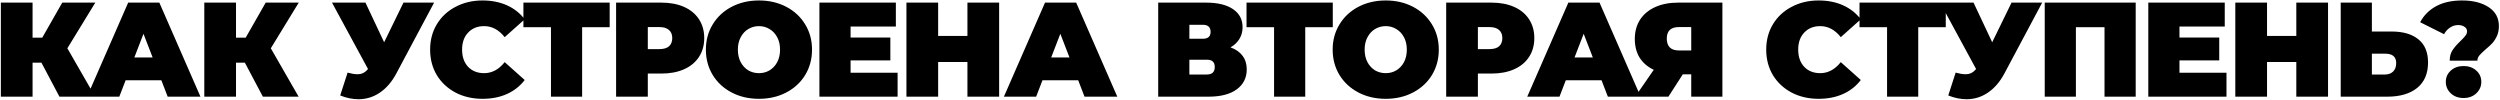 <?xml version="1.0" encoding="UTF-8"?> <svg xmlns="http://www.w3.org/2000/svg" width="1500" height="60" viewBox="0 0 1500 60" fill="none"><path d="M40.418 28.979L57.105 58H35.662L24.86 37.605H19.539V58H0.514V1.571H19.539V22.611H25.343L37.355 1.571H57.185L40.418 28.979ZM96.816 48.165H75.373L71.584 58H52.236L76.904 1.571H95.606L120.274 58H100.604L96.816 48.165ZM91.576 34.461L86.094 20.273L80.612 34.461H91.576ZM162.484 28.979L179.171 58H157.728L146.926 37.605H141.605V58H122.58V1.571H141.605V22.611H147.409L159.421 1.571H179.252L162.484 28.979ZM260.466 1.571L237.813 44.054C235.126 49.106 231.821 52.948 227.898 55.582C224.028 58.215 219.756 59.532 215.08 59.532C211.48 59.532 207.825 58.779 204.117 57.275L208.551 43.57C210.915 44.215 212.85 44.538 214.355 44.538C215.752 44.538 216.934 44.296 217.902 43.812C218.923 43.328 219.89 42.522 220.804 41.394L199.2 1.571H219.272L230.477 25.352L242.086 1.571H260.466ZM289.509 59.29C283.544 59.29 278.169 58.054 273.386 55.582C268.603 53.056 264.841 49.562 262.101 45.102C259.413 40.587 258.07 35.482 258.07 29.785C258.07 24.089 259.413 19.01 262.101 14.55C264.841 10.035 268.603 6.542 273.386 4.07C278.169 1.544 283.544 0.281 289.509 0.281C294.991 0.281 299.881 1.248 304.181 3.183C308.48 5.118 312.027 7.912 314.822 11.567L302.81 22.288C299.317 17.881 295.206 15.678 290.476 15.678C286.499 15.678 283.302 16.968 280.883 19.547C278.465 22.073 277.256 25.486 277.256 29.785C277.256 34.085 278.465 37.524 280.883 40.104C283.302 42.63 286.499 43.893 290.476 43.893C295.206 43.893 299.317 41.689 302.81 37.282L314.822 48.004C312.027 51.658 308.48 54.453 304.181 56.388C299.881 58.322 294.991 59.29 289.509 59.29ZM365.803 16.323H349.277V58H330.575V16.323H314.049V1.571H365.803V16.323ZM396.825 1.571C402.038 1.571 406.58 2.431 410.449 4.15C414.318 5.87 417.301 8.342 419.397 11.567C421.493 14.791 422.541 18.553 422.541 22.853C422.541 27.152 421.493 30.914 419.397 34.139C417.301 37.363 414.318 39.835 410.449 41.555C406.58 43.275 402.038 44.135 396.825 44.135H388.683V58H369.659V1.571H396.825ZM395.616 29.463C398.196 29.463 400.131 28.899 401.42 27.77C402.71 26.588 403.355 24.949 403.355 22.853C403.355 20.757 402.71 19.144 401.42 18.016C400.131 16.834 398.196 16.242 395.616 16.242H388.683V29.463H395.616ZM455.375 59.29C449.302 59.29 443.847 58.027 439.011 55.501C434.174 52.975 430.385 49.482 427.644 45.021C424.903 40.507 423.533 35.428 423.533 29.785C423.533 24.142 424.903 19.091 427.644 14.63C430.385 10.116 434.174 6.596 439.011 4.07C443.847 1.544 449.302 0.281 455.375 0.281C461.448 0.281 466.903 1.544 471.74 4.07C476.576 6.596 480.365 10.116 483.106 14.63C485.847 19.091 487.217 24.142 487.217 29.785C487.217 35.428 485.847 40.507 483.106 45.021C480.365 49.482 476.576 52.975 471.74 55.501C466.903 58.027 461.448 59.29 455.375 59.29ZM455.375 43.893C457.74 43.893 459.863 43.328 461.744 42.2C463.678 41.017 465.21 39.378 466.339 37.282C467.467 35.133 468.031 32.634 468.031 29.785C468.031 26.937 467.467 24.465 466.339 22.369C465.21 20.219 463.678 18.58 461.744 17.451C459.863 16.269 457.74 15.678 455.375 15.678C453.011 15.678 450.861 16.269 448.926 17.451C447.045 18.58 445.54 20.219 444.412 22.369C443.283 24.465 442.719 26.937 442.719 29.785C442.719 32.634 443.283 35.133 444.412 37.282C445.54 39.378 447.045 41.017 448.926 42.2C450.861 43.328 453.011 43.893 455.375 43.893ZM538.563 43.651V58H491.646V1.571H537.515V15.92H510.348V22.53H534.21V36.234H510.348V43.651H538.563ZM599.485 1.571V58H580.46V37.202H562.887V58H543.862V1.571H562.887V21.563H580.46V1.571H599.485ZM646.922 48.165H625.479L621.69 58H602.343L627.011 1.571H645.713L670.381 58H650.711L646.922 48.165ZM641.682 34.461L636.201 20.273L630.719 34.461H641.682ZM738.29 28.415C741.461 29.544 743.88 31.236 745.546 33.494C747.212 35.697 748.045 38.411 748.045 41.636C748.045 46.687 746.029 50.691 741.999 53.647C738.022 56.549 732.379 58 725.07 58H694.921V1.571H723.538C730.525 1.571 735.926 2.861 739.741 5.44C743.611 8.02 745.546 11.647 745.546 16.323C745.546 19.01 744.901 21.375 743.611 23.417C742.375 25.459 740.601 27.125 738.29 28.415ZM713.623 23.256H721.684C724.801 23.256 726.36 21.885 726.36 19.144C726.36 16.296 724.801 14.872 721.684 14.872H713.623V23.256ZM724.183 44.699C727.3 44.699 728.859 43.194 728.859 40.184C728.859 37.282 727.3 35.831 724.183 35.831H713.623V44.699H724.183ZM799.669 16.323H783.144V58H764.441V16.323H747.916V1.571H799.669V16.323ZM831.436 59.29C825.363 59.29 819.908 58.027 815.071 55.501C810.235 52.975 806.446 49.482 803.705 45.021C800.964 40.507 799.594 35.428 799.594 29.785C799.594 24.142 800.964 19.091 803.705 14.63C806.446 10.116 810.235 6.596 815.071 4.07C819.908 1.544 825.363 0.281 831.436 0.281C837.509 0.281 842.964 1.544 847.8 4.07C852.637 6.596 856.426 10.116 859.167 14.63C861.908 19.091 863.278 24.142 863.278 29.785C863.278 35.428 861.908 40.507 859.167 45.021C856.426 49.482 852.637 52.975 847.8 55.501C842.964 58.027 837.509 59.29 831.436 59.29ZM831.436 43.893C833.801 43.893 835.923 43.328 837.804 42.2C839.739 41.017 841.271 39.378 842.399 37.282C843.528 35.133 844.092 32.634 844.092 29.785C844.092 26.937 843.528 24.465 842.399 22.369C841.271 20.219 839.739 18.58 837.804 17.451C835.923 16.269 833.801 15.678 831.436 15.678C829.071 15.678 826.922 16.269 824.987 17.451C823.106 18.58 821.601 20.219 820.472 22.369C819.344 24.465 818.78 26.937 818.78 29.785C818.78 32.634 819.344 35.133 820.472 37.282C821.601 39.378 823.106 41.017 824.987 42.2C826.922 43.328 829.071 43.893 831.436 43.893ZM894.873 1.571C900.086 1.571 904.628 2.431 908.497 4.15C912.367 5.87 915.349 8.342 917.445 11.567C919.541 14.791 920.589 18.553 920.589 22.853C920.589 27.152 919.541 30.914 917.445 34.139C915.349 37.363 912.367 39.835 908.497 41.555C904.628 43.275 900.086 44.135 894.873 44.135H886.732V58H867.707V1.571H894.873ZM893.664 29.463C896.244 29.463 898.179 28.899 899.468 27.77C900.758 26.588 901.403 24.949 901.403 22.853C901.403 20.757 900.758 19.144 899.468 18.016C898.179 16.834 896.244 16.242 893.664 16.242H886.732V29.463H893.664ZM960.927 48.165H939.483L935.695 58H916.347L941.015 1.571H959.717L984.385 58H964.715L960.927 48.165ZM955.687 34.461L950.205 20.273L944.723 34.461H955.687ZM1033.44 1.571V58H1014.74V44.618H1009.66L1001.04 58H981.126L992.25 41.877C988.596 40.158 985.775 37.739 983.786 34.622C981.851 31.451 980.884 27.716 980.884 23.417C980.884 18.956 981.932 15.087 984.028 11.809C986.178 8.53 989.214 6.004 993.137 4.231C997.06 2.457 1001.68 1.571 1007 1.571H1033.44ZM1007.33 16.242C1002.49 16.242 1000.07 18.526 1000.07 23.095C1000.07 27.878 1002.49 30.269 1007.33 30.269H1014.74V16.242H1007.33ZM1091.17 59.29C1085.2 59.29 1079.83 58.054 1075.05 55.582C1070.26 53.056 1066.5 49.562 1063.76 45.102C1061.07 40.587 1059.73 35.482 1059.73 29.785C1059.73 24.089 1061.07 19.01 1063.76 14.55C1066.5 10.035 1070.26 6.542 1075.05 4.07C1079.83 1.544 1085.2 0.281 1091.17 0.281C1096.65 0.281 1101.54 1.248 1105.84 3.183C1110.14 5.118 1113.69 7.912 1116.48 11.567L1104.47 22.288C1100.98 17.881 1096.87 15.678 1092.14 15.678C1088.16 15.678 1084.96 16.968 1082.54 19.547C1080.13 22.073 1078.92 25.486 1078.92 29.785C1078.92 34.085 1080.13 37.524 1082.54 40.104C1084.96 42.63 1088.16 43.893 1092.14 43.893C1096.87 43.893 1100.98 41.689 1104.47 37.282L1116.48 48.004C1113.69 51.658 1110.14 54.453 1105.84 56.388C1101.54 58.322 1096.65 59.29 1091.17 59.29ZM1167.46 16.323H1150.94V58H1132.24V16.323H1115.71V1.571H1167.46V16.323ZM1225.31 1.571L1202.66 44.054C1199.97 49.106 1196.66 52.948 1192.74 55.582C1188.87 58.215 1184.6 59.532 1179.92 59.532C1176.32 59.532 1172.67 58.779 1168.96 57.275L1173.39 43.57C1175.76 44.215 1177.69 44.538 1179.2 44.538C1180.59 44.538 1181.78 44.296 1182.74 43.812C1183.77 43.328 1184.73 42.522 1185.65 41.394L1164.04 1.571H1184.12L1195.32 25.352L1206.93 1.571H1225.31ZM1281.42 1.571V58H1262.71V16.323H1245.54V58H1226.84V1.571H1281.42ZM1335.89 43.651V58H1288.98V1.571H1334.85V15.92H1307.68V22.53H1331.54V36.234H1307.68V43.651H1335.89ZM1396.82 1.571V58H1377.79V37.202H1360.22V58H1341.19V1.571H1360.22V21.563H1377.79V1.571H1396.82ZM1434.82 18.903C1441.86 18.903 1447.29 20.488 1451.11 23.659C1454.92 26.776 1456.83 31.398 1456.83 37.524C1456.83 44.135 1454.65 49.213 1450.3 52.76C1445.95 56.253 1439.98 58 1432.4 58H1404.43V1.571H1423.13V18.903H1434.82ZM1431.11 44.699C1433.05 44.699 1434.63 44.108 1435.87 42.925C1437.11 41.689 1437.72 39.996 1437.72 37.847C1437.72 34.085 1435.52 32.204 1431.11 32.204H1423.13V44.699H1431.11ZM1469.83 36.396C1469.83 33.87 1470.4 31.774 1471.52 30.108C1472.65 28.388 1474.26 26.534 1476.36 24.546C1477.7 23.256 1478.67 22.208 1479.26 21.402C1479.91 20.596 1480.23 19.736 1480.23 18.822C1480.23 17.64 1479.72 16.726 1478.7 16.081C1477.68 15.383 1476.39 15.033 1474.83 15.033C1473.11 15.033 1471.5 15.544 1469.99 16.565C1468.49 17.532 1467.31 18.849 1466.45 20.515L1452.1 13.34C1454.25 9.256 1457.42 6.058 1461.61 3.747C1465.85 1.436 1471.07 0.281 1477.25 0.281C1483.8 0.281 1489.12 1.624 1493.21 4.312C1497.29 6.999 1499.34 10.787 1499.34 15.678C1499.34 17.935 1498.93 19.924 1498.13 21.643C1497.37 23.309 1496.46 24.734 1495.39 25.916C1494.31 27.044 1492.94 28.308 1491.27 29.705C1489.55 31.209 1488.32 32.419 1487.57 33.332C1486.81 34.246 1486.44 35.267 1486.44 36.396H1469.83ZM1478.13 58.806C1475.02 58.806 1472.46 57.866 1470.48 55.985C1468.49 54.104 1467.49 51.82 1467.49 49.133C1467.49 46.392 1468.49 44.135 1470.48 42.361C1472.46 40.534 1475.02 39.62 1478.13 39.62C1481.25 39.62 1483.8 40.534 1485.79 42.361C1487.78 44.135 1488.78 46.392 1488.78 49.133C1488.78 51.82 1487.78 54.104 1485.79 55.985C1483.8 57.866 1481.25 58.806 1478.13 58.806Z" fill="black"></path></svg> 